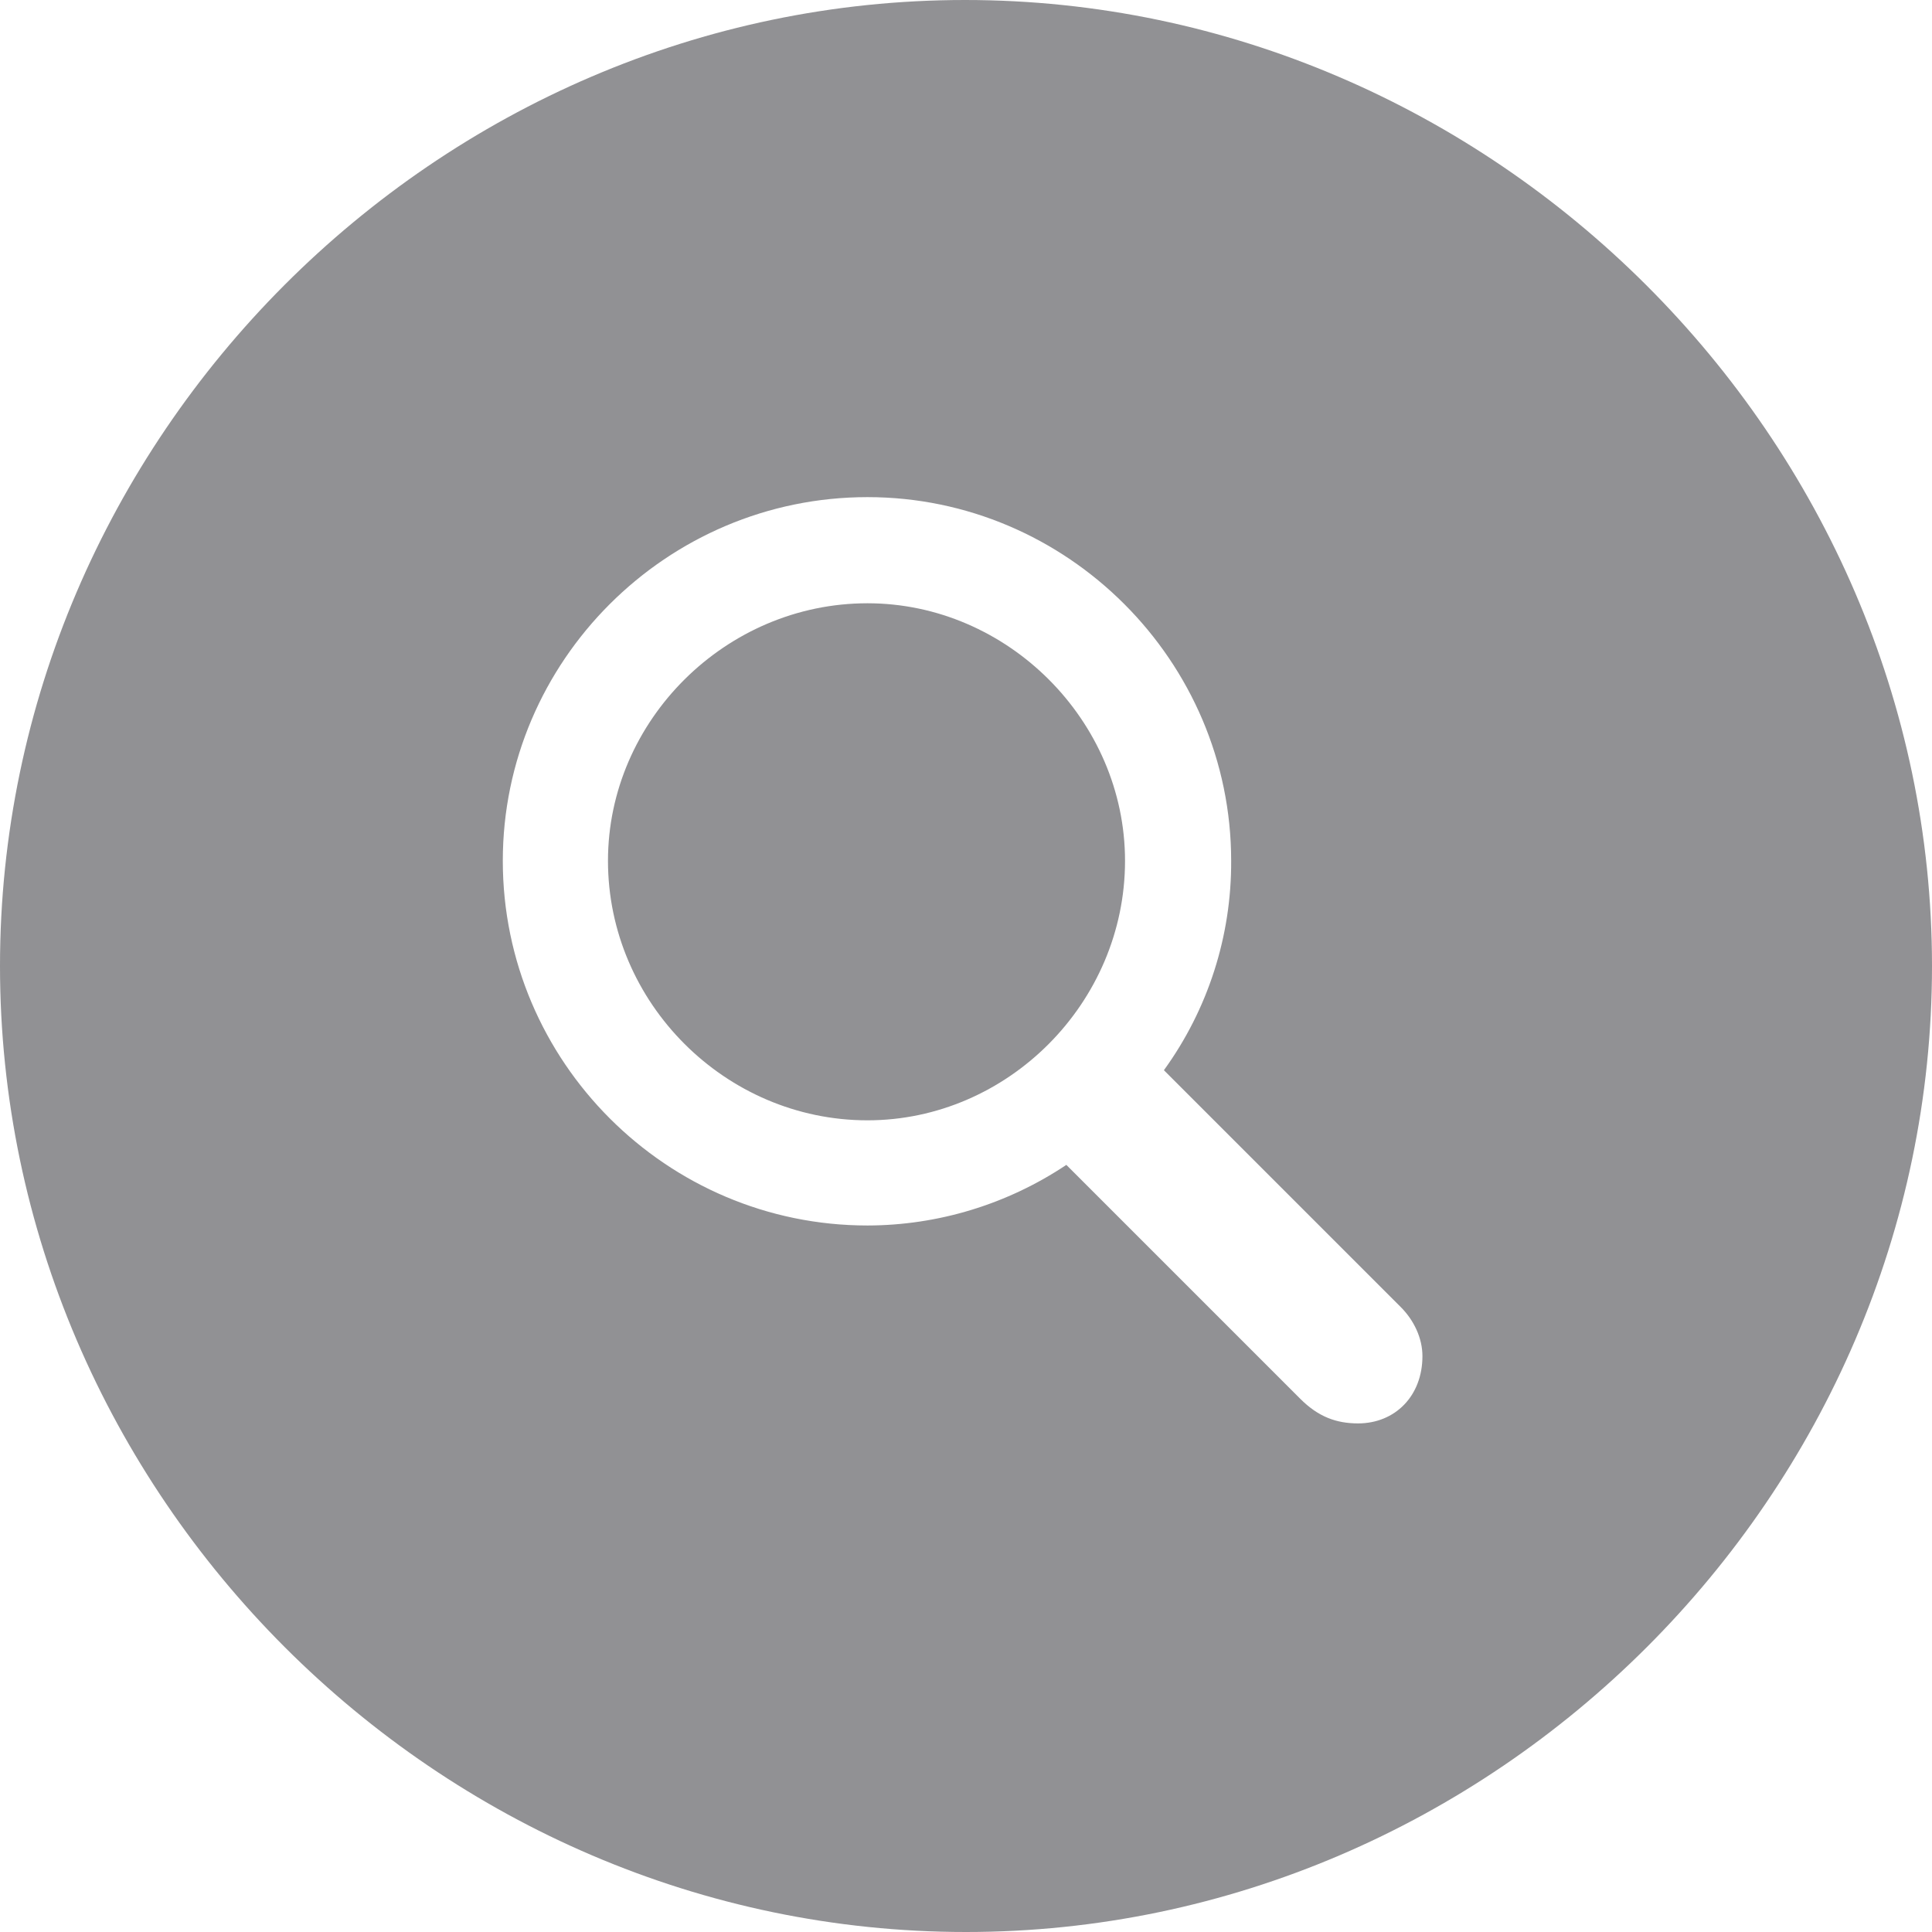 <svg width="16" height="16" viewBox="0 0 16 16" fill="none" xmlns="http://www.w3.org/2000/svg">
  <path
    d="M8 16C12.368 16 16 12.377 16 8C16 3.631 12.36 0 7.992 0C3.615 0 0 3.631 0 8C0 12.377 3.623 16 8 16ZM4.164 7.129C4.164 5.474 5.521 4.117 7.184 4.117C8.839 4.117 10.196 5.474 10.196 7.129C10.199 7.752 10.004 8.359 9.639 8.863L11.6 10.824C11.71 10.934 11.78 11.082 11.78 11.231C11.78 11.561 11.553 11.788 11.247 11.788C11.066 11.788 10.917 11.733 10.768 11.584L8.831 9.647C8.343 9.973 7.77 10.148 7.184 10.149C5.521 10.149 4.164 8.792 4.164 7.129ZM5.035 7.129C5.035 8.306 6.008 9.278 7.184 9.278C8.345 9.278 9.317 8.306 9.317 7.129C9.317 5.969 8.345 4.996 7.184 4.996C6.008 4.996 5.035 5.969 5.035 7.129Z"
    fill="#919194" />
</svg>